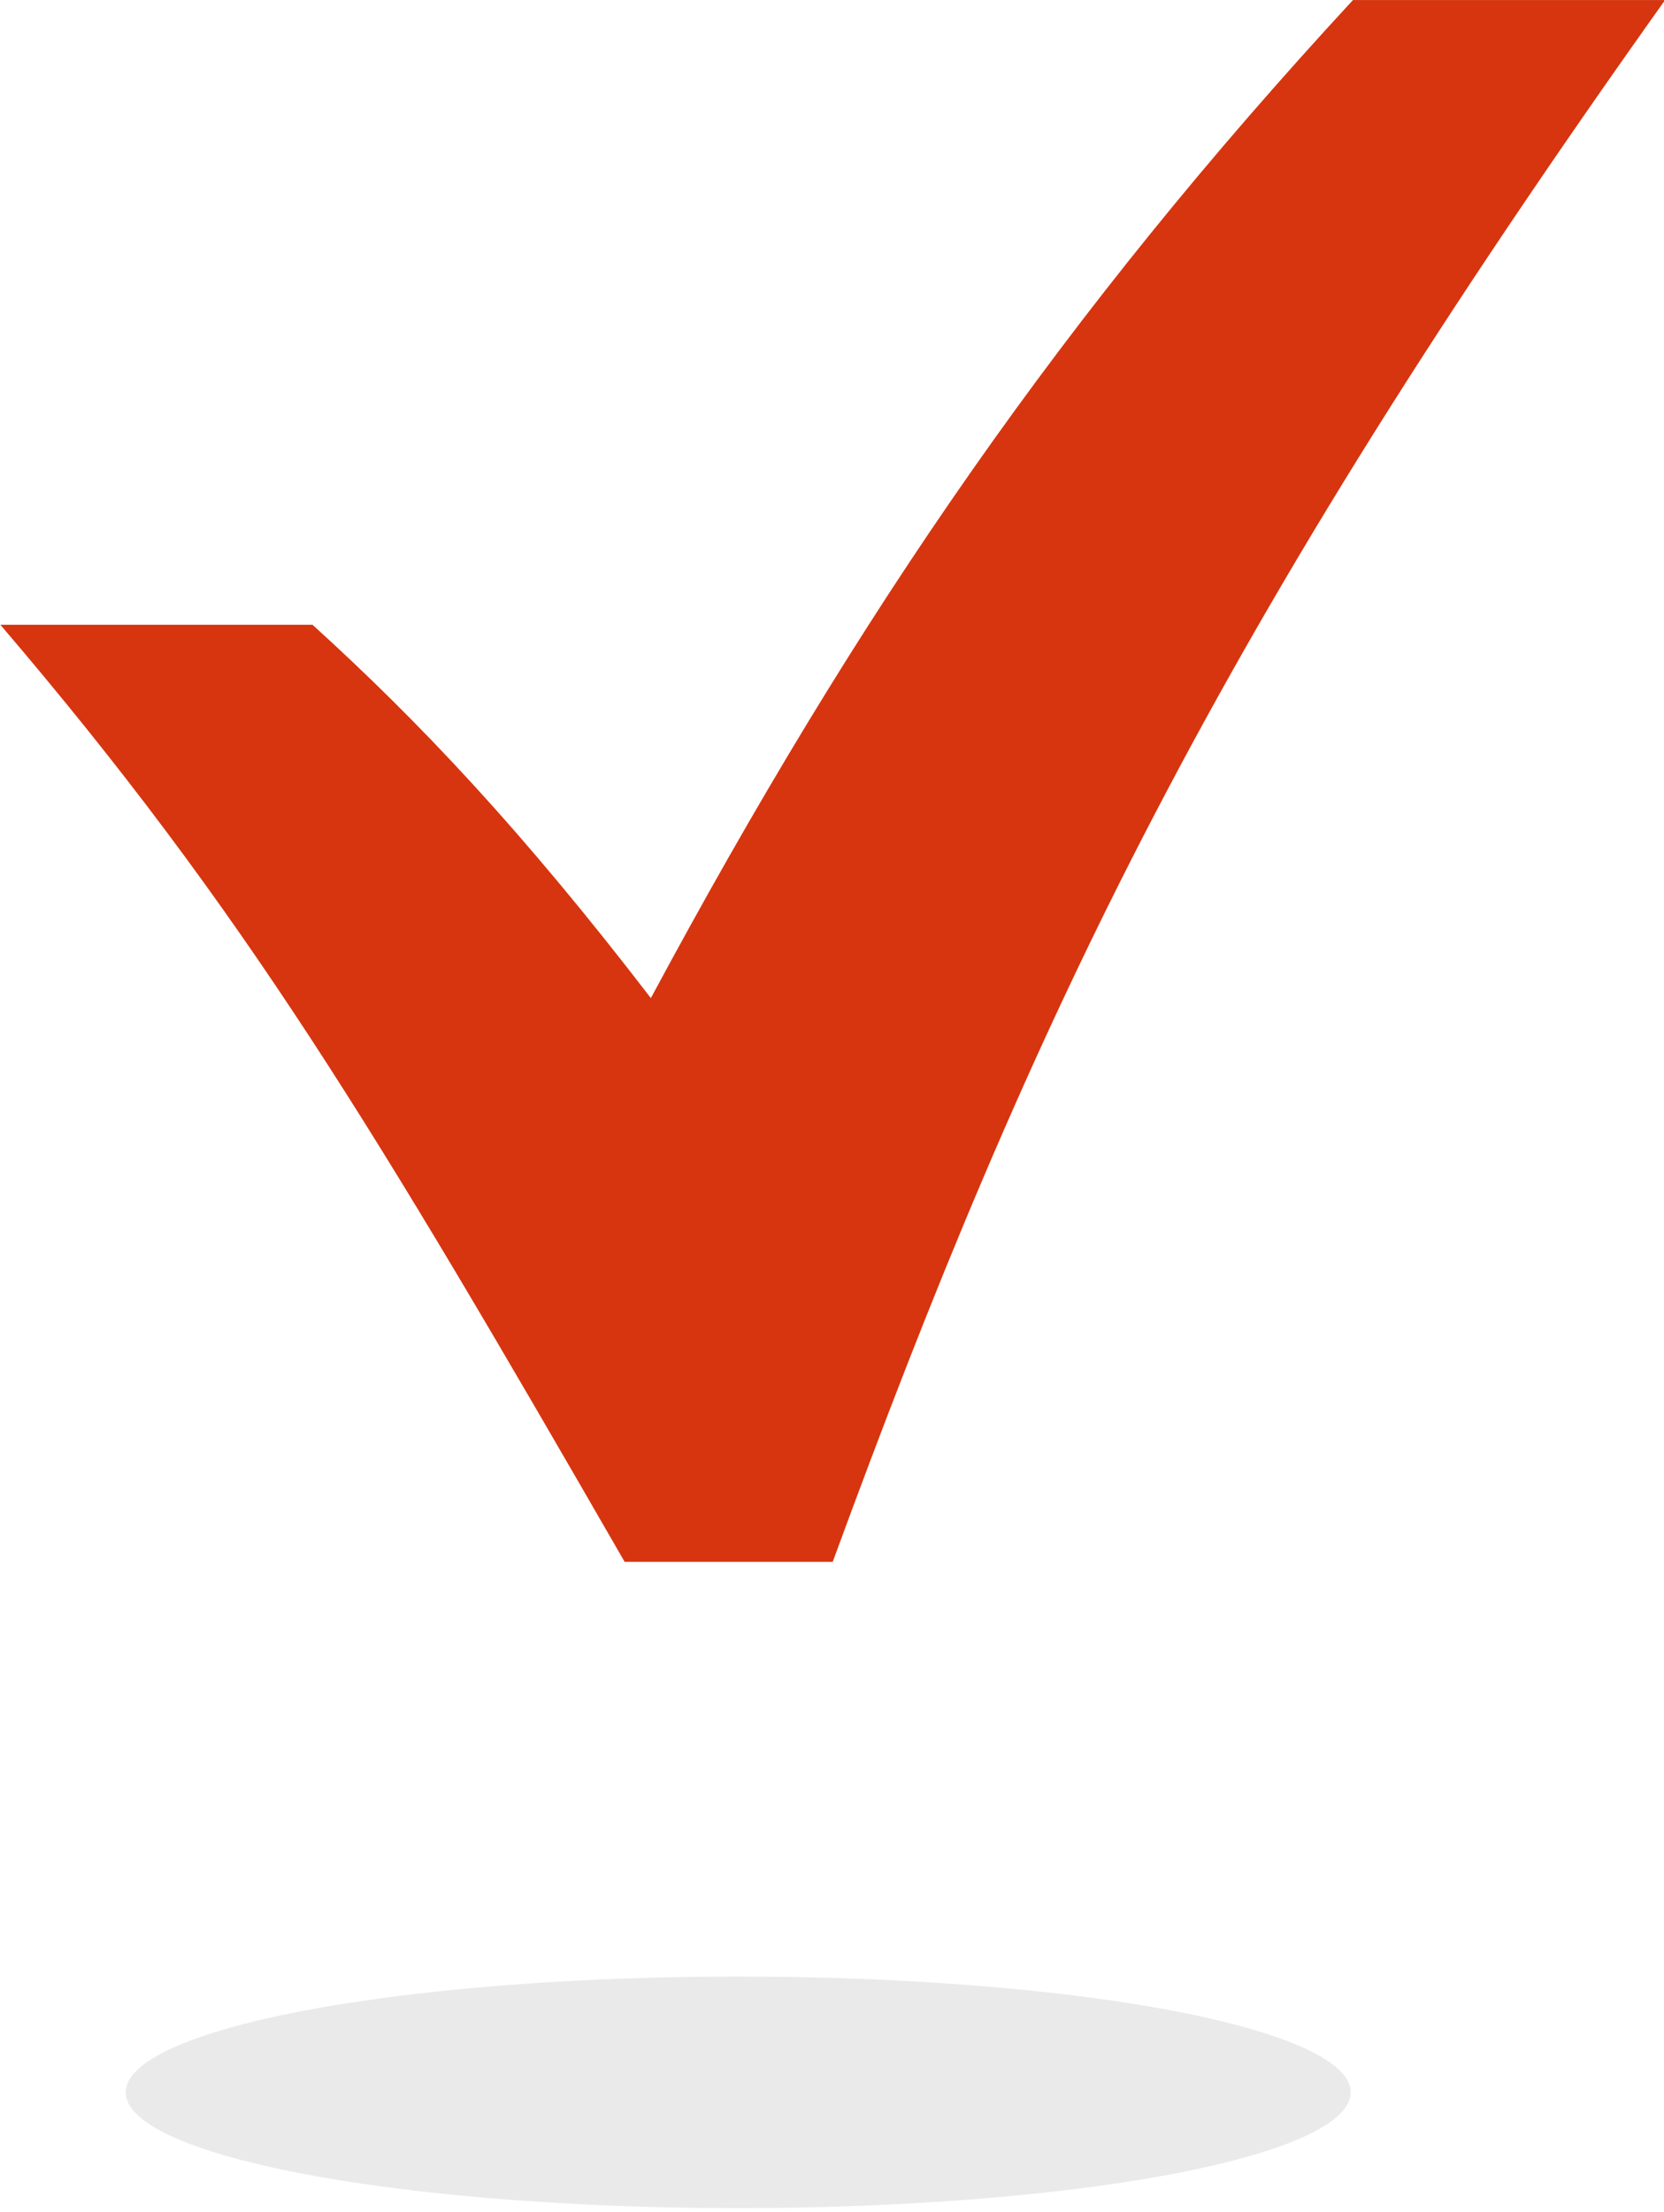 <?xml version="1.0" encoding="UTF-8" standalone="no"?>
<!DOCTYPE svg PUBLIC "-//W3C//DTD SVG 1.1//EN" "http://www.w3.org/Graphics/SVG/1.1/DTD/svg11.dtd">
<svg width="100%" height="100%" viewBox="0 0 326 433" version="1.1" xmlns="http://www.w3.org/2000/svg" xmlns:xlink="http://www.w3.org/1999/xlink" xml:space="preserve" xmlns:serif="http://www.serif.com/" style="fill-rule:evenodd;clip-rule:evenodd;stroke-linejoin:round;stroke-miterlimit:2;">
    <g transform="matrix(1,0,0,1,-23510.1,-1253.91)">
        <g transform="matrix(1,0,0,1,-0.031,-0.214)">
            <g transform="matrix(1,0,0,1,595.759,-778.453)">
                <ellipse cx="23059" cy="2442.21" rx="120" ry="22.667" style="fill:rgb(234,234,234);"/>
            </g>
        </g>
        <g transform="matrix(1,0,0,1,-0.031,-0.214)">
            <g transform="matrix(0.637,0,0,0.637,23510.2,1243.94)">
                <path d="M416,16C327.363,111.933 264.32,203.167 200.064,322.749C160.573,271.324 128.799,237.757 96,208L0,208C74.947,295.68 115.267,362.911 192,496L256,496C317.44,328.479 373.443,210.493 512,16L416,16Z" style="fill:rgb(215,53,15);fill-rule:nonzero;"/>
            </g>
        </g>
    </g>
</svg>
